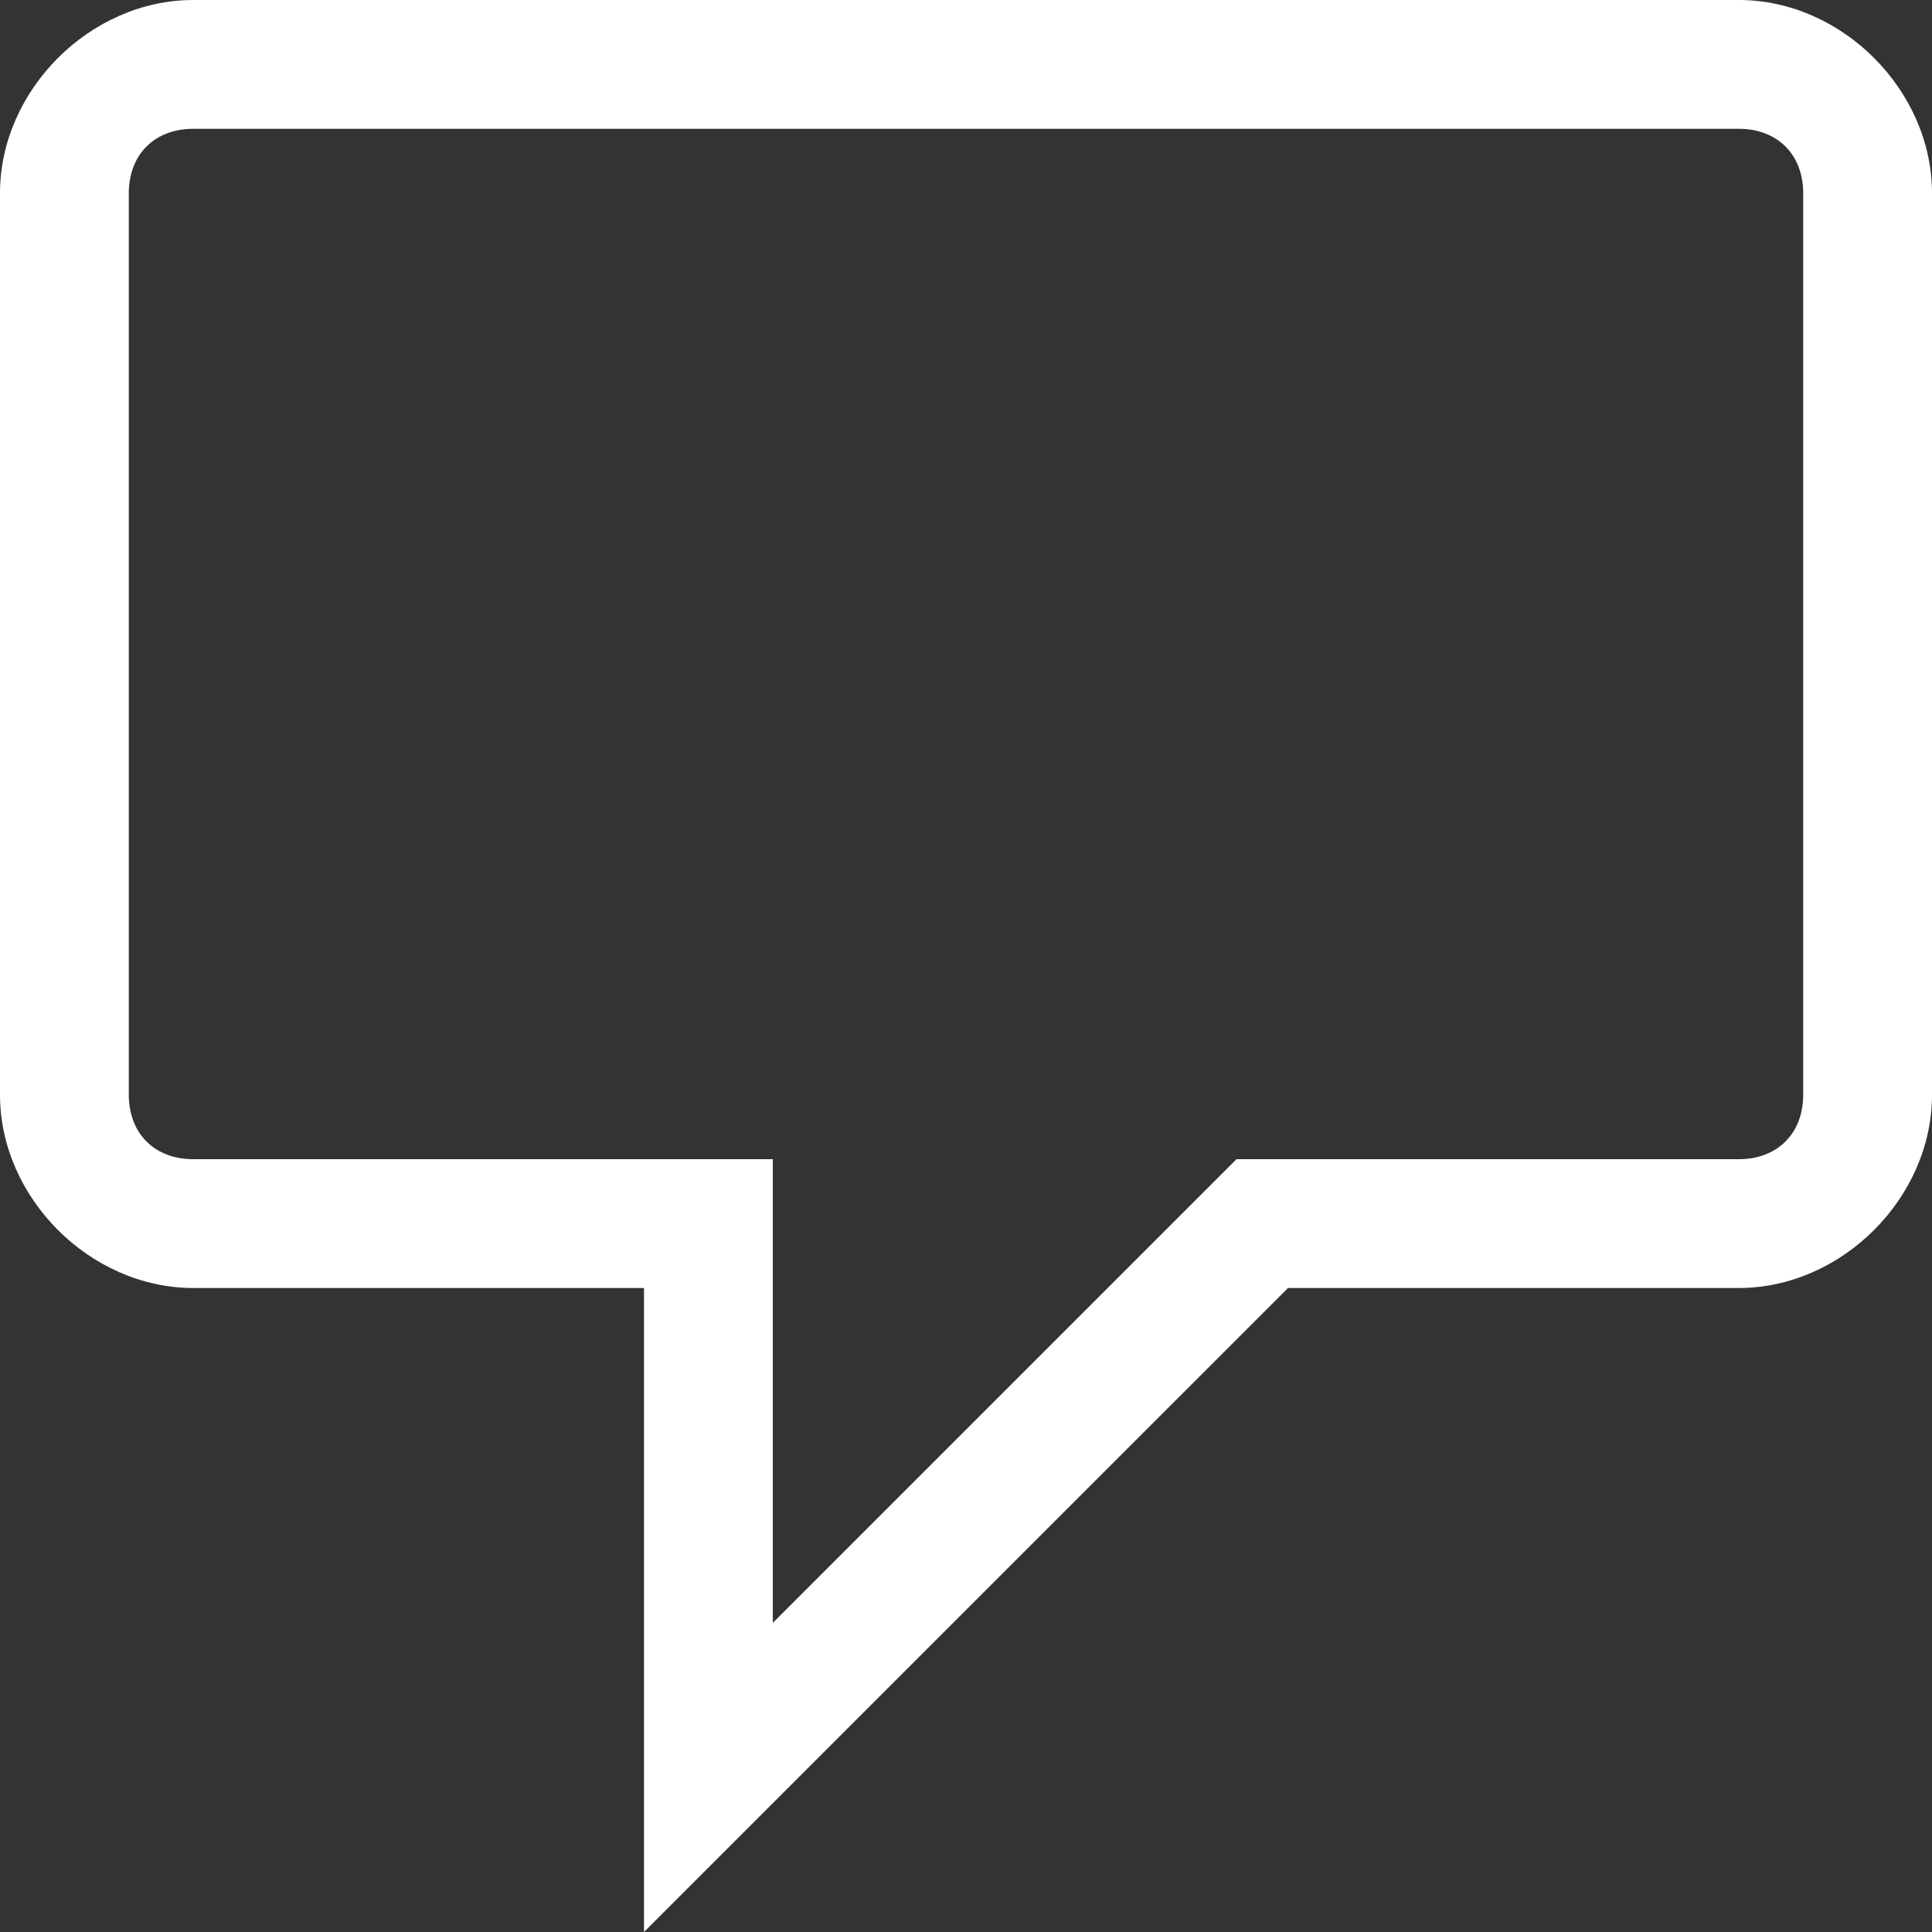 <?xml version="1.0" encoding="UTF-8"?>
<svg width="27px" height="27px" viewBox="0 0 27 27" version="1.1" xmlns="http://www.w3.org/2000/svg" xmlns:xlink="http://www.w3.org/1999/xlink">
    <rect x="0" y="0" width="27" height="27" fill="#333333" stroke="none"/>
    <!-- Generator: Sketch 49.1 (51147) - http://www.bohemiancoding.com/sketch -->
    <title>ns-chat-icon</title>
    <desc>Created with Sketch.</desc>
    <defs></defs>
    <g id="NEW-CANVAS" stroke="none" stroke-width="1" fill="none" fill-rule="evenodd">
        <g id="Chat-Designs-02" transform="translate(-531, -717)" fill="#FFFFFF" fill-rule="nonzero">
            <g id="Mobiel---chat-Copy" transform="translate(107, 71)">
                <g id="NS-Chat-icon" transform="translate(410, 630)">
                    <path d="M38.3,16 L16.7,16 C15.26,16 14,17.26 14,18.7 L14,31.3 C14,32.74 15.26,34 16.7,34 L23,34 L23,43 L32,34 L38.3,34 C39.74,34 41,32.74 41,31.3 L41,18.7 C41,17.26 39.74,16 38.3,16 Z M39.2,31.3 C39.2,31.84 38.84,32.2 38.3,32.2 L33.8,32.2 L32,32.2 L31.28,32.2 L24.8,38.68 L24.8,34 L24.8,32.2 L23,32.2 L16.7,32.2 C16.16,32.2 15.8,31.84 15.8,31.3 L15.8,18.7 C15.8,18.16 16.16,17.8 16.7,17.8 L38.3,17.8 C38.84,17.8 39.2,18.16 39.2,18.7 L39.2,31.3 Z" id="ns-chat-icon"></path>
                </g>
            </g>
        </g>
    </g>
</svg>
